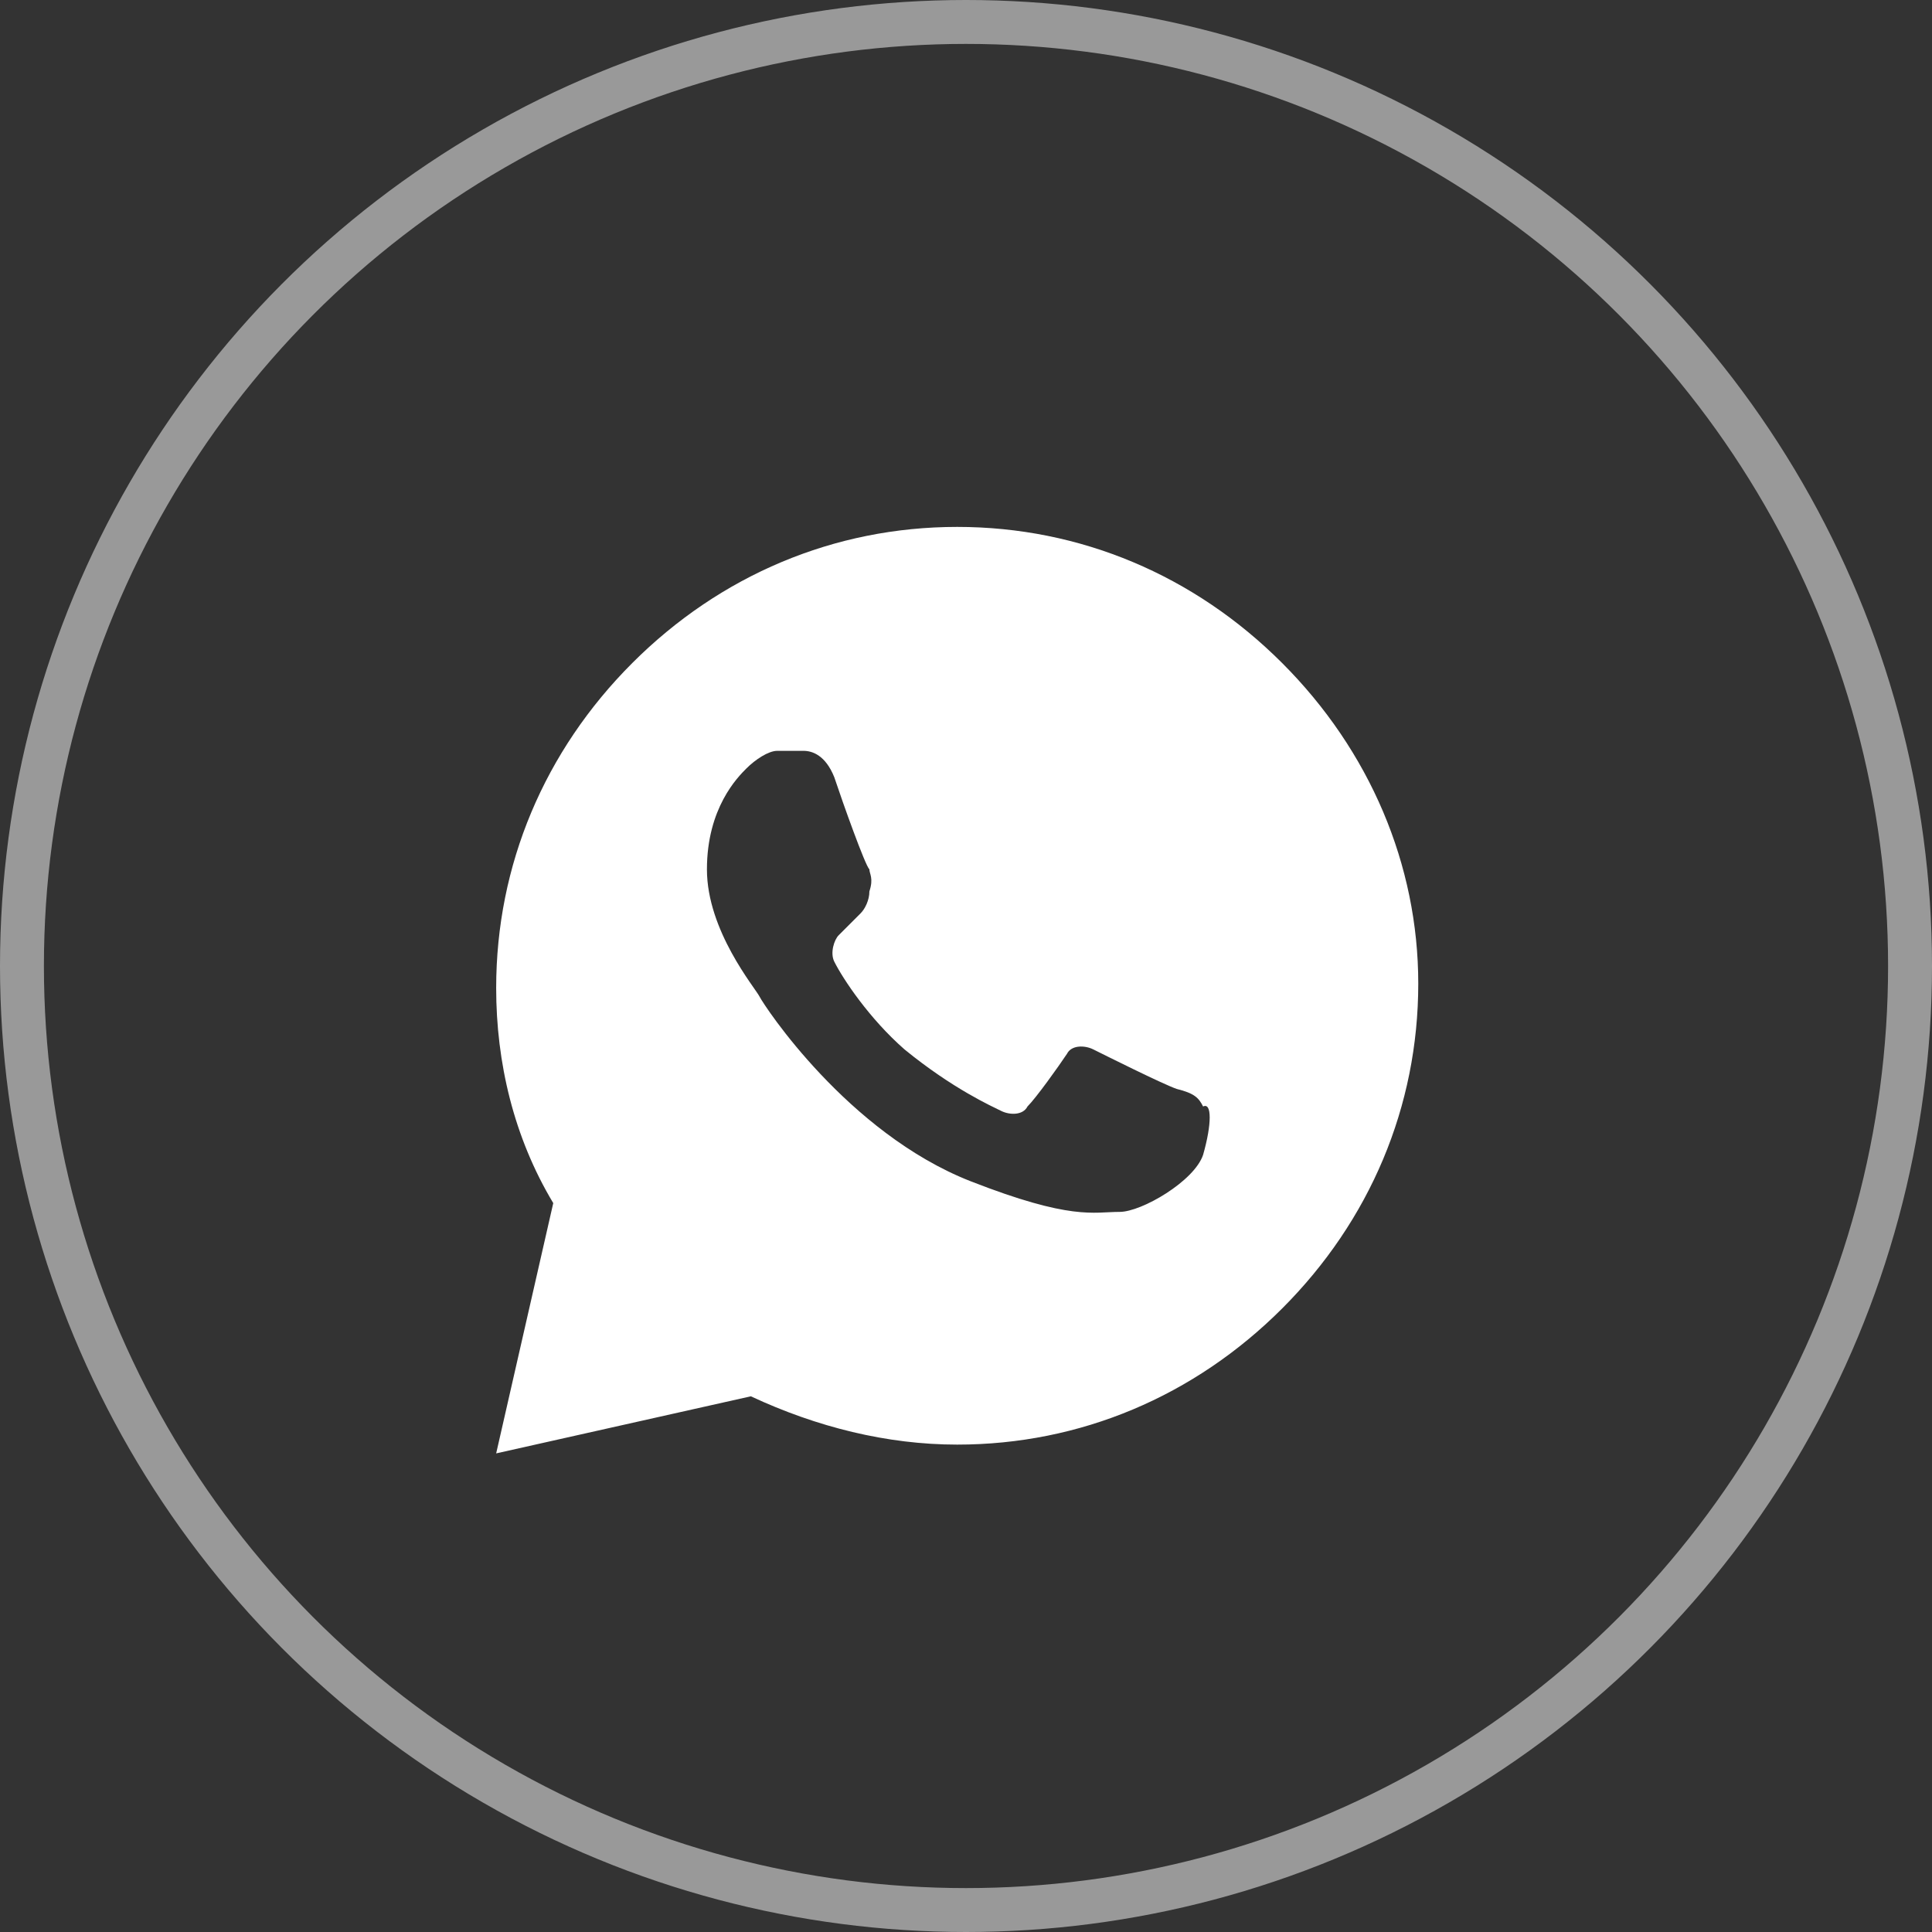 <?xml version="1.0" encoding="utf-8"?>
<!-- Generator: Adobe Illustrator 24.1.1, SVG Export Plug-In . SVG Version: 6.00 Build 0)  -->
<svg version="1.1" id="Layer_1" xmlns="http://www.w3.org/2000/svg" xmlns:xlink="http://www.w3.org/1999/xlink" x="0px" y="0px"
	 viewBox="0 0 44 44" style="enable-background:new 0 0 44 44;" xml:space="preserve">
<rect x="0" y="0" width="44" height="44" fill="#333333" stroke="none"/>
<style type="text/css">
	.st0{opacity:0.5;fill:none;stroke:#FFFFFF;stroke-miterlimit:10;enable-background:new    ;}
	.st1{fill:#FFFFFF;}
</style>
<circle class="st0" cx="22" cy="22" r="21.5"/>
<path class="st1" d="M29.2,15.1c-2-2-4.6-3.1-7.4-3.1s-5.4,1.1-7.4,3.1s-3.1,4.6-3.1,7.4c0,1.7,0.4,3.4,1.3,4.9l-1.3,5.7l5.8-1.3
	c1.5,0.7,3.1,1.1,4.7,1.1c2.8,0,5.4-1.1,7.4-3.1s3.1-4.6,3.1-7.4C32.3,19.7,31.2,17.1,29.2,15.1z M27.4,26.3
	c-0.2,0.6-1.4,1.3-1.9,1.3c-0.6,0-1.1,0.2-3.4-0.7c-2.8-1.1-4.7-4-4.8-4.2c-0.1-0.2-1.2-1.5-1.2-2.9c0-1.4,0.7-2.1,0.9-2.3
	c0.2-0.2,0.5-0.4,0.7-0.4h0.6c0.2,0,0.5,0.1,0.7,0.6c0.2,0.6,0.7,2,0.8,2.1c0,0.1,0.1,0.2,0,0.5c0,0.2-0.1,0.4-0.2,0.5
	s-0.4,0.4-0.5,0.5s-0.2,0.4-0.1,0.6c0.2,0.4,0.8,1.3,1.6,2c1.1,0.9,2,1.3,2.2,1.4s0.5,0.1,0.6-0.1c0.2-0.2,0.7-0.9,0.9-1.2
	c0.1-0.2,0.4-0.2,0.6-0.1s1.6,0.8,1.9,0.9c0.4,0.1,0.5,0.2,0.6,0.4C27.6,25.1,27.6,25.6,27.4,26.3z"/>
</svg>
